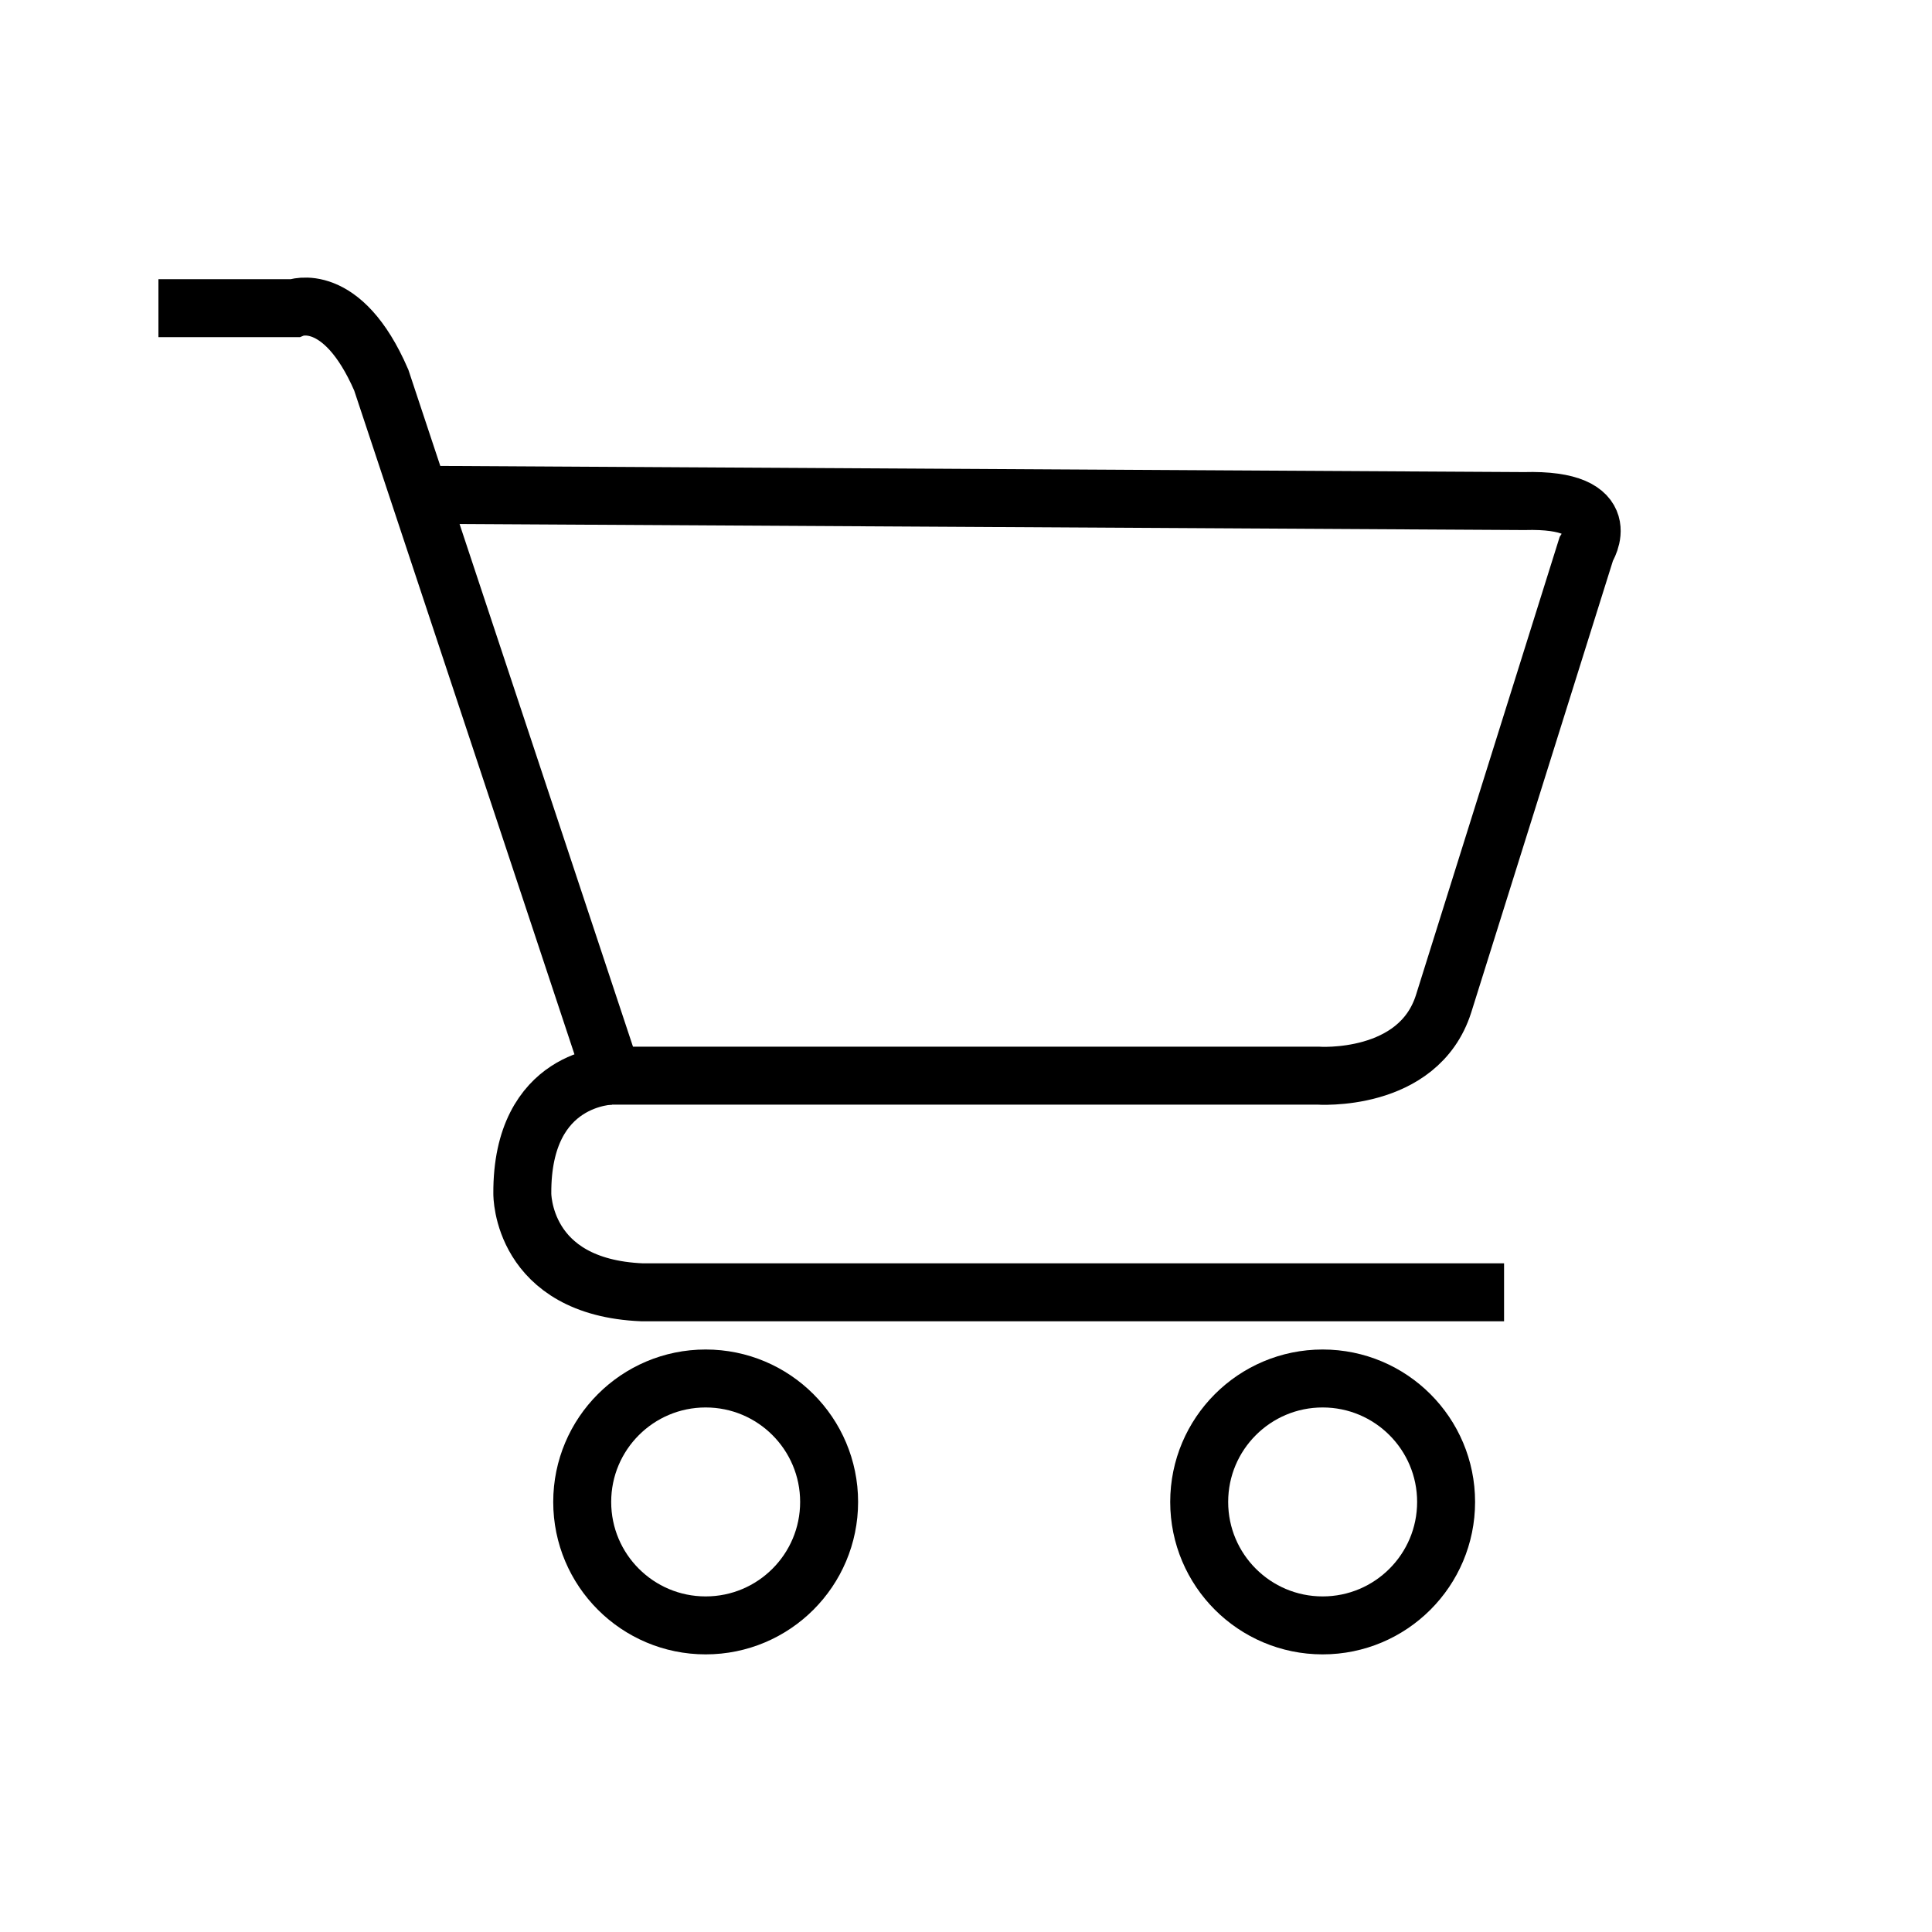 <?xml version="1.0" encoding="utf-8"?>
<!-- Generator: Adobe Illustrator 26.4.1, SVG Export Plug-In . SVG Version: 6.00 Build 0)  -->
<svg version="1.1" id="Layer_1" xmlns="http://www.w3.org/2000/svg" xmlns:xlink="http://www.w3.org/1999/xlink" x="0px" y="0px"
	 viewBox="0 0 200 200" style="enable-background:new 0 0 200 200;" xml:space="preserve">
<style type="text/css">
	.st0{fill:none;stroke:#000000;stroke-width:6;stroke-miterlimit:10;}
</style>
<path class="st0" d="M16.4,31.9h14.09c0,0,4.91-1.94,8.98,7.45l3.94,11.87l19.95,60.13h73.04c0,0,10.43,0.77,13.04-7.44l14.76-47.05
	c0,0,3.41-5.27-6.42-4.99L43.4,51.22"/>
<path class="st0" d="M63.35,111.35c0,0-9.35,0.02-9.28,12.21c0,0-0.11,9.7,12.41,10.22h89.22"/>
<circle class="st0" cx="73.05" cy="155.48" r="12.78"/>
<circle class="st0" cx="136.92" cy="155.48" r="12.78"/>
</svg>
